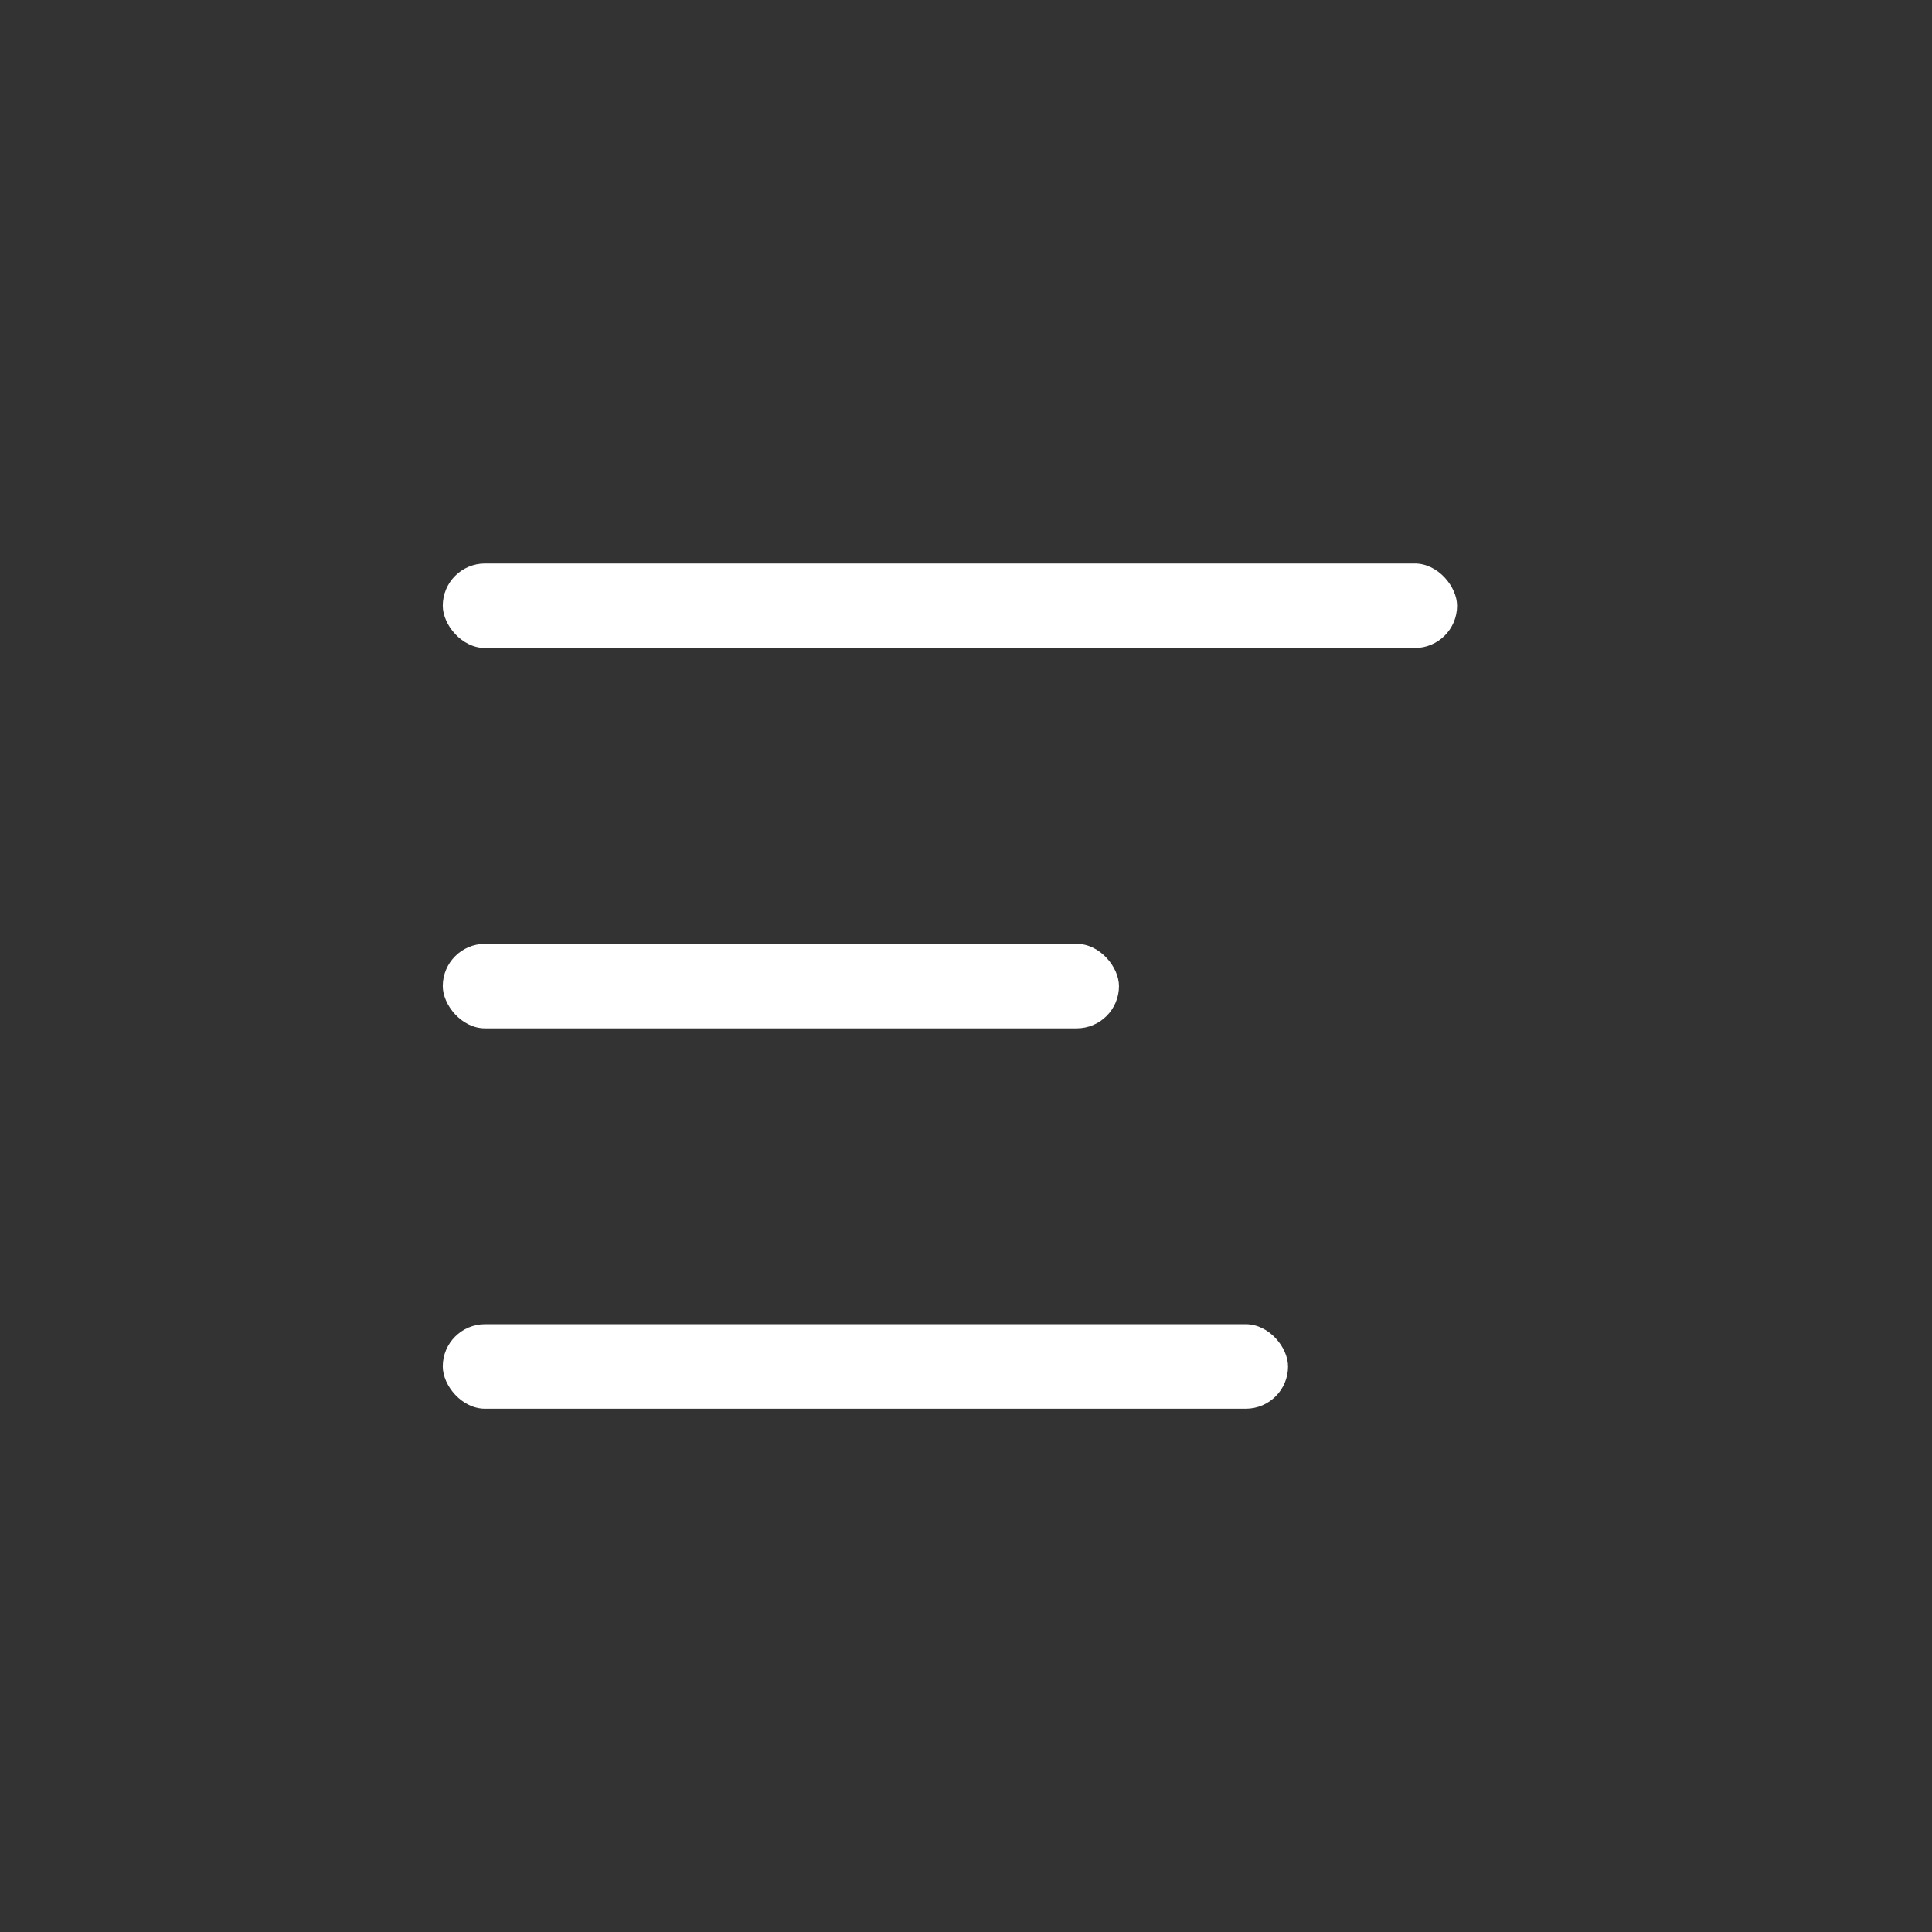 <svg width="39" height="39" viewBox="0 0 39 39" xmlns="http://www.w3.org/2000/svg">
    <rect x="0" y="0" width="39" height="39" fill="#333333" stroke="none"/>
    <g transform="translate(8.938 11.375)" fill="#FFF" fill-rule="evenodd">
        <rect width="20.475" height="1.706" rx=".853"/>
        <rect y="7.678" width="13.65" height="1.706" rx=".853"/>
        <rect y="15.356" width="17.063" height="1.706" rx=".853"/>
    </g>
</svg>
